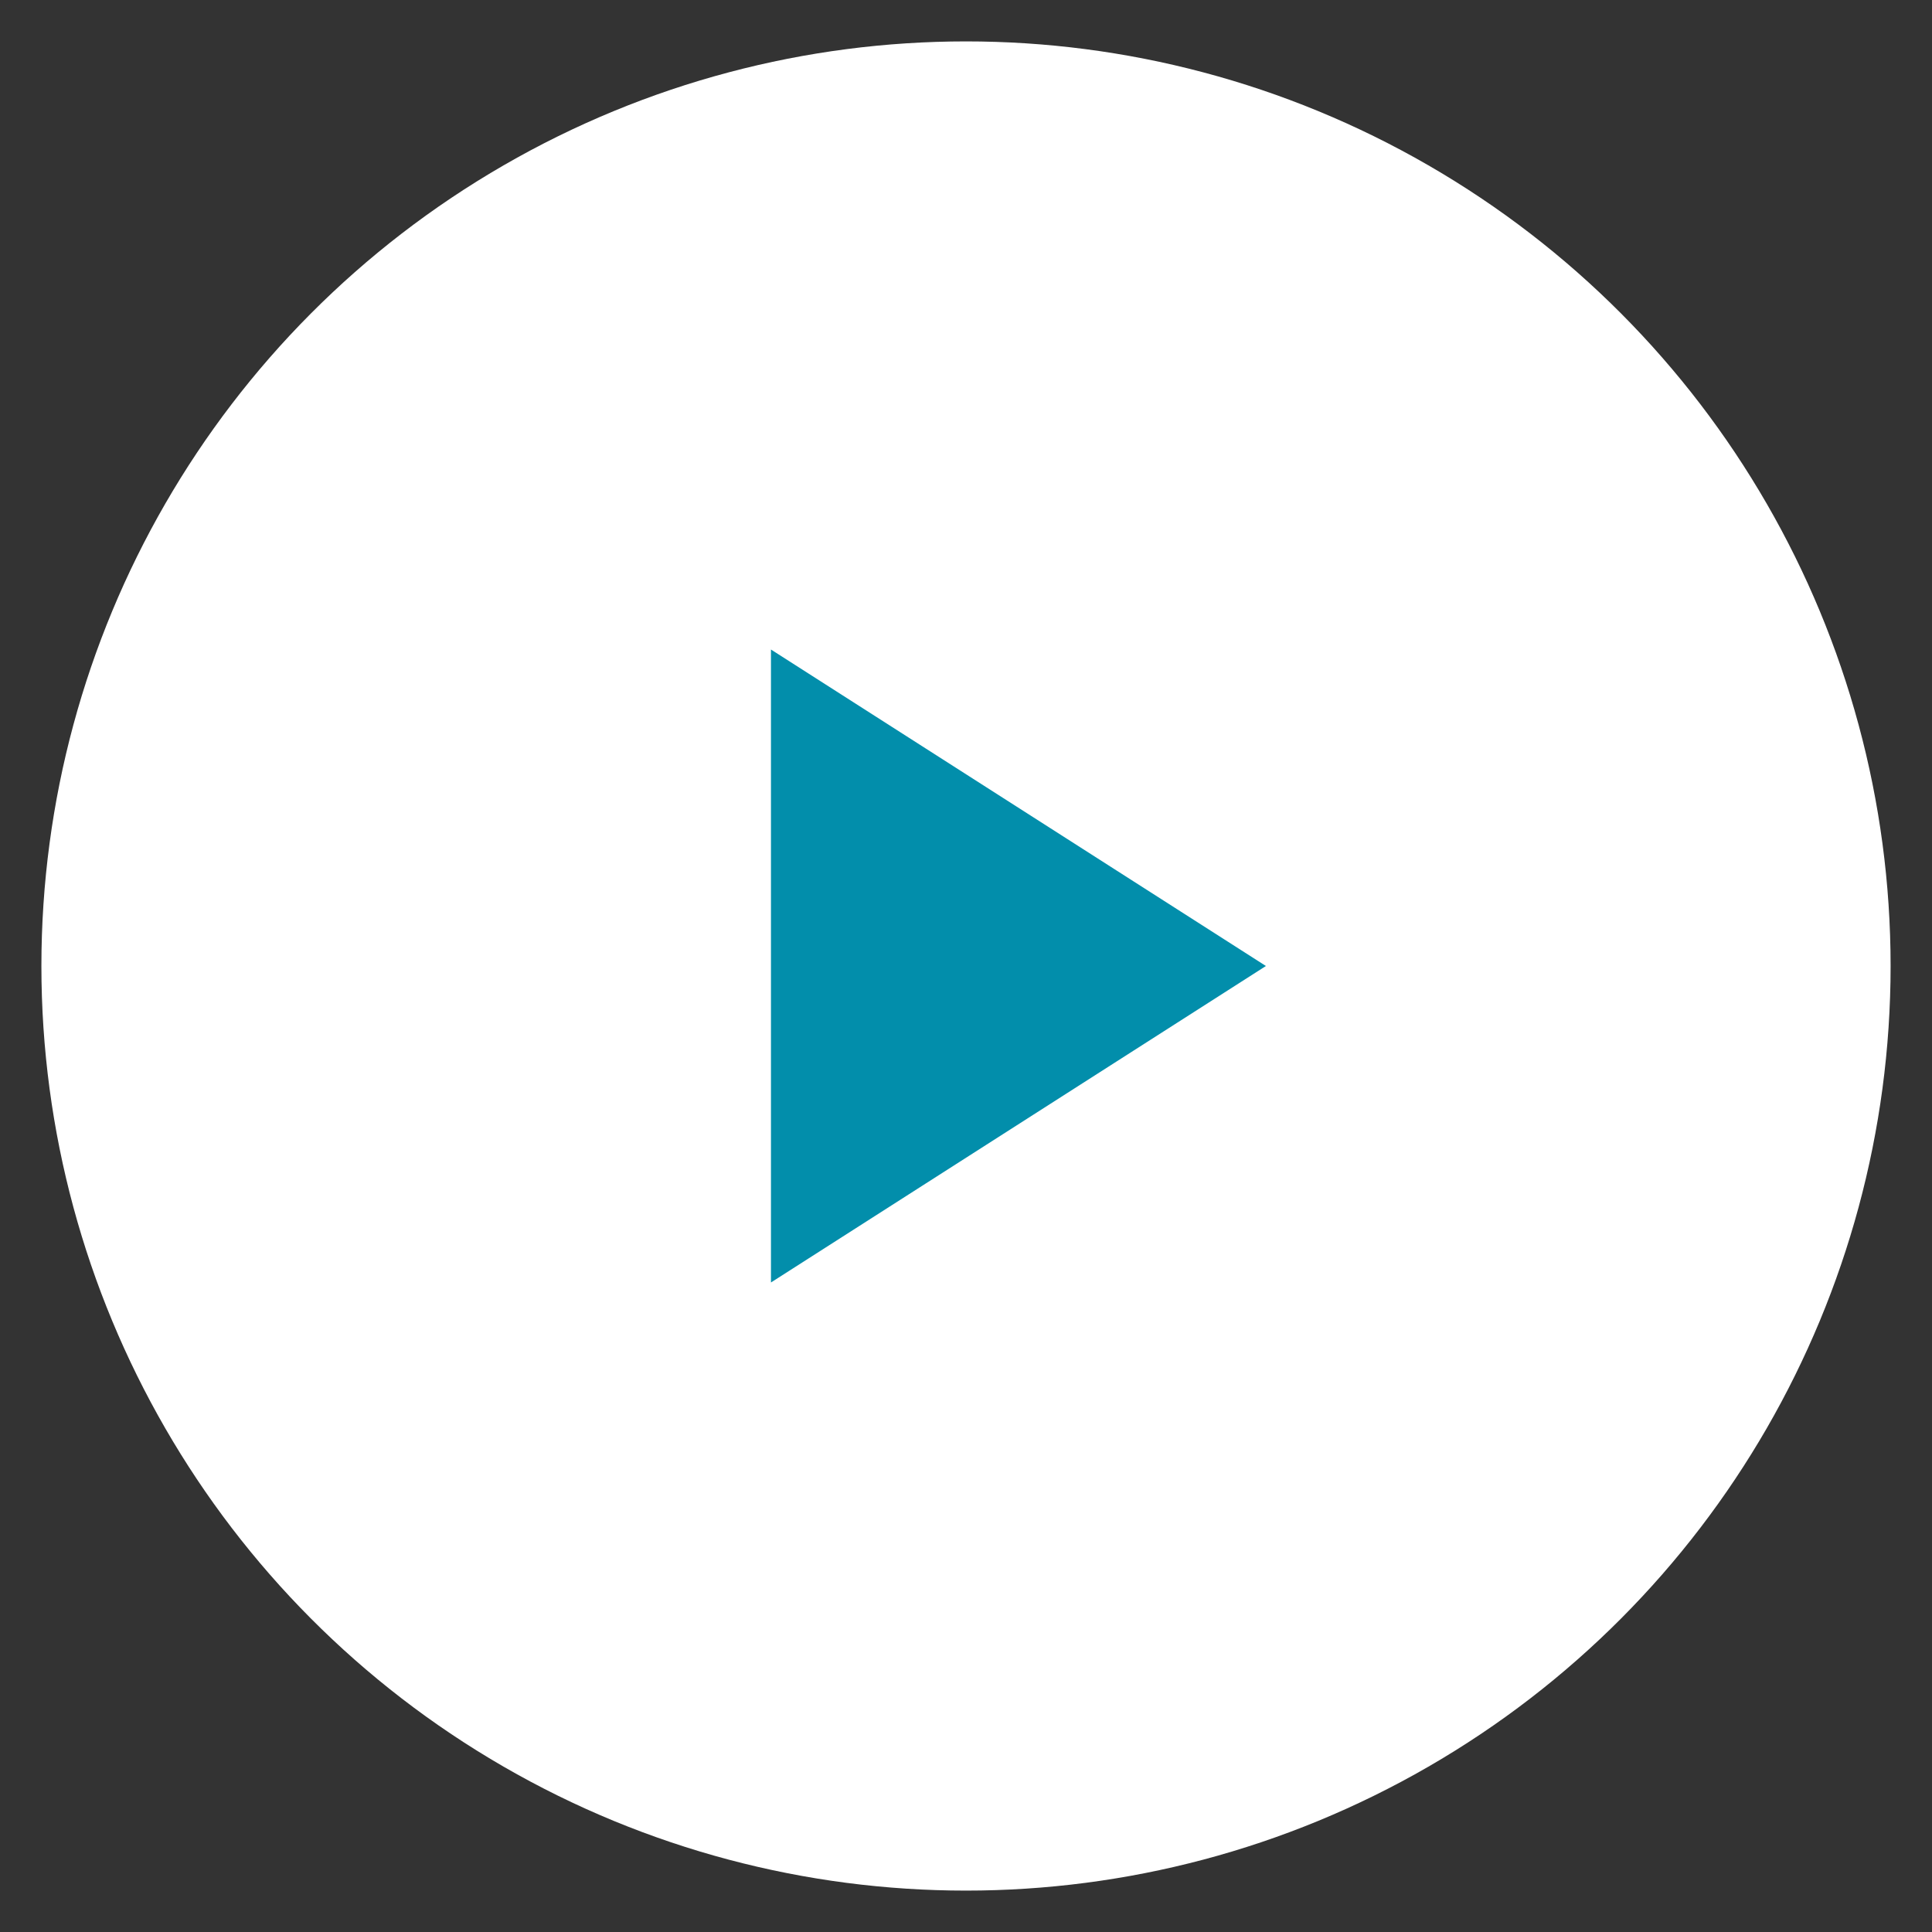 <svg enable-background="new 0 0 21 21" viewBox="0 0 21 21" xmlns="http://www.w3.org/2000/svg"><rect x="0" y="0" width="21" height="21" fill="#333333" stroke="none"/><circle cx="10.5" cy="10.5" fill="#fff" r="10.05"/><path d="m8.38 13.94v-6.88l5.38 3.44z" fill="#028eab"/></svg>